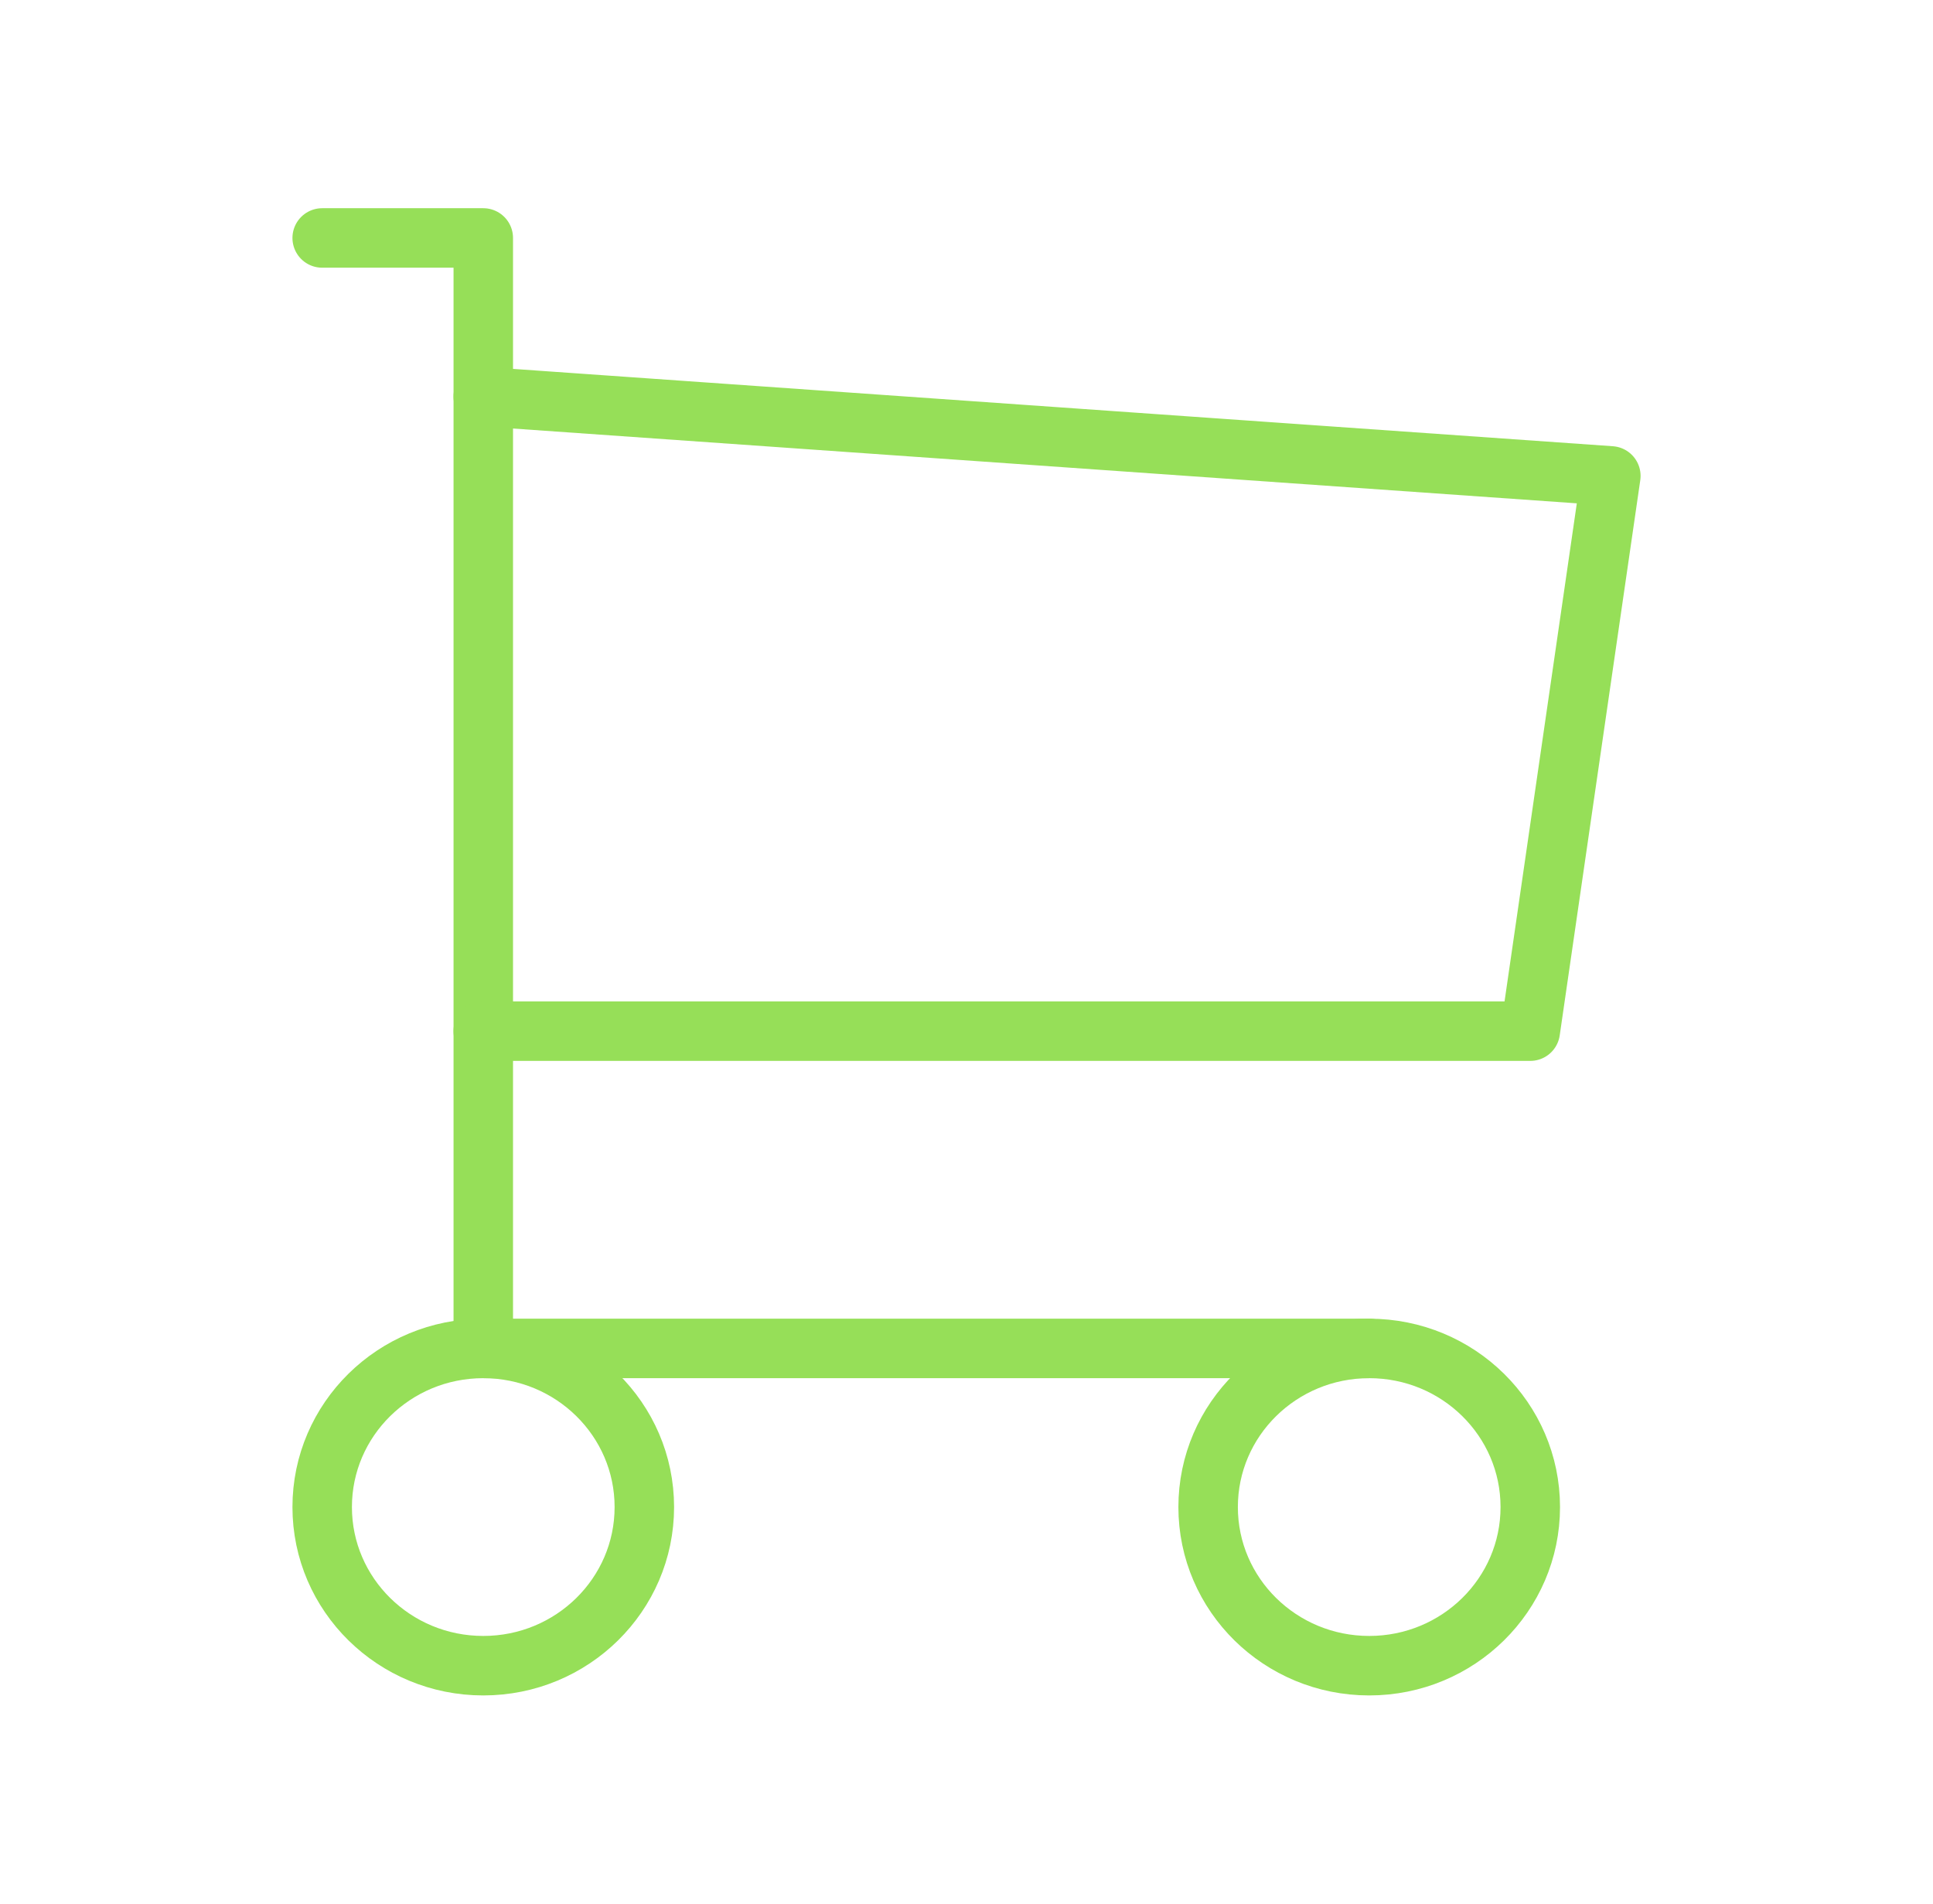 <?xml version="1.0" encoding="UTF-8"?>
<svg xmlns="http://www.w3.org/2000/svg" width="65" height="64" viewBox="0 0 65 64" fill="none">
  <g clip-path="url(#clip0_278_431)">
    <path d="M16.251 56C19.242 56 21.667 53.612 21.667 50.667C21.667 47.721 19.242 45.334 16.251 45.334C13.259 45.334 10.834 47.721 10.834 50.667C10.834 53.612 13.259 56 16.251 56Z" stroke="#96DF58" stroke-width="2" stroke-linecap="round" stroke-linejoin="round"></path>
    <path d="M46.042 56C49.033 56 51.458 53.612 51.458 50.667C51.458 47.721 49.033 45.334 46.042 45.334C43.05 45.334 40.625 47.721 40.625 50.667C40.625 53.612 43.05 56 46.042 56Z" stroke="#96DF58" stroke-width="2" stroke-linecap="round" stroke-linejoin="round"></path>
    <path d="M46.042 45.333H16.251V8H10.834" stroke="#96DF58" stroke-width="2" stroke-linecap="round" stroke-linejoin="round"></path>
    <path d="M16.25 13.334L54.167 16L51.458 34.667H16.25" stroke="#96DF58" stroke-width="2" stroke-linecap="round" stroke-linejoin="round"></path>
  </g>
  <defs>
    <clipPath id="clip0_278_431">
      <rect width="65" height="64" fill="white"></rect>
    </clipPath>
  </defs>
</svg>
